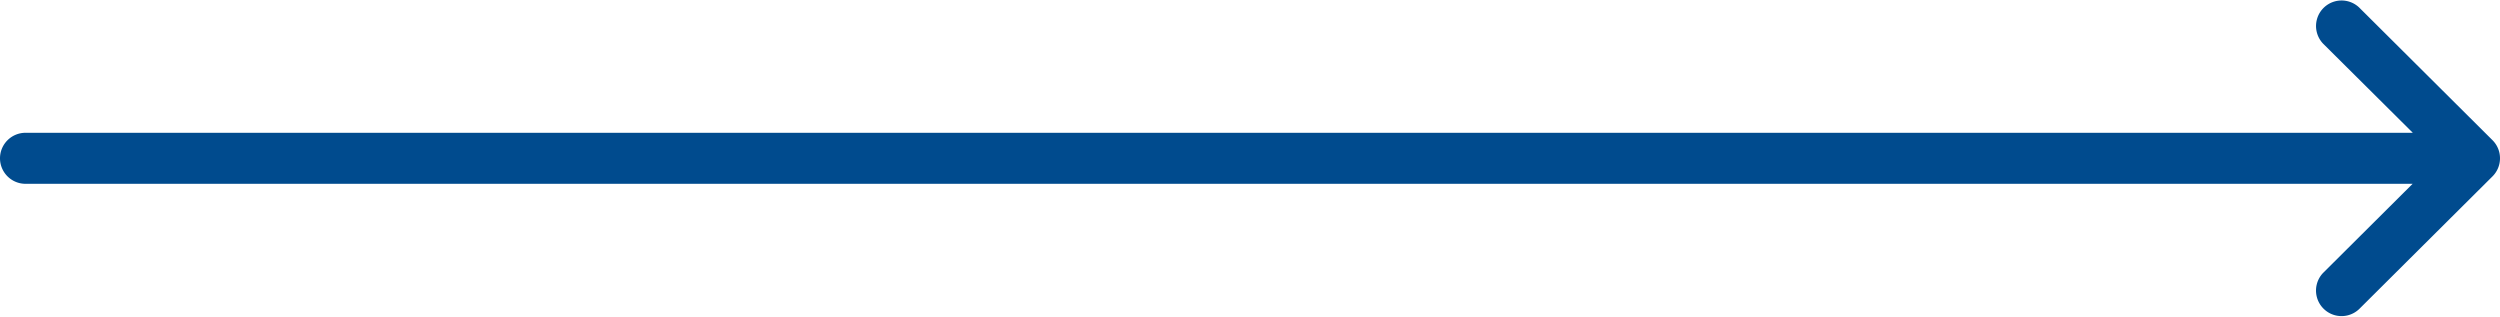 <svg xmlns="http://www.w3.org/2000/svg" width="94.774" height="12" viewBox="0 0 94.774 12"><path d="M24.49,137.315h0l-5.057-5.032a.968.968,0,0,0-1.365,1.372l3.4,3.379H-69.032A.968.968,0,0,0-70,138a.968.968,0,0,0,.968.968H21.462l-3.395,3.379a.968.968,0,0,0,1.365,1.372l5.057-5.032h0A.969.969,0,0,0,24.49,137.315Z" transform="translate(70 -132)" fill="#004b8e"/></svg>
